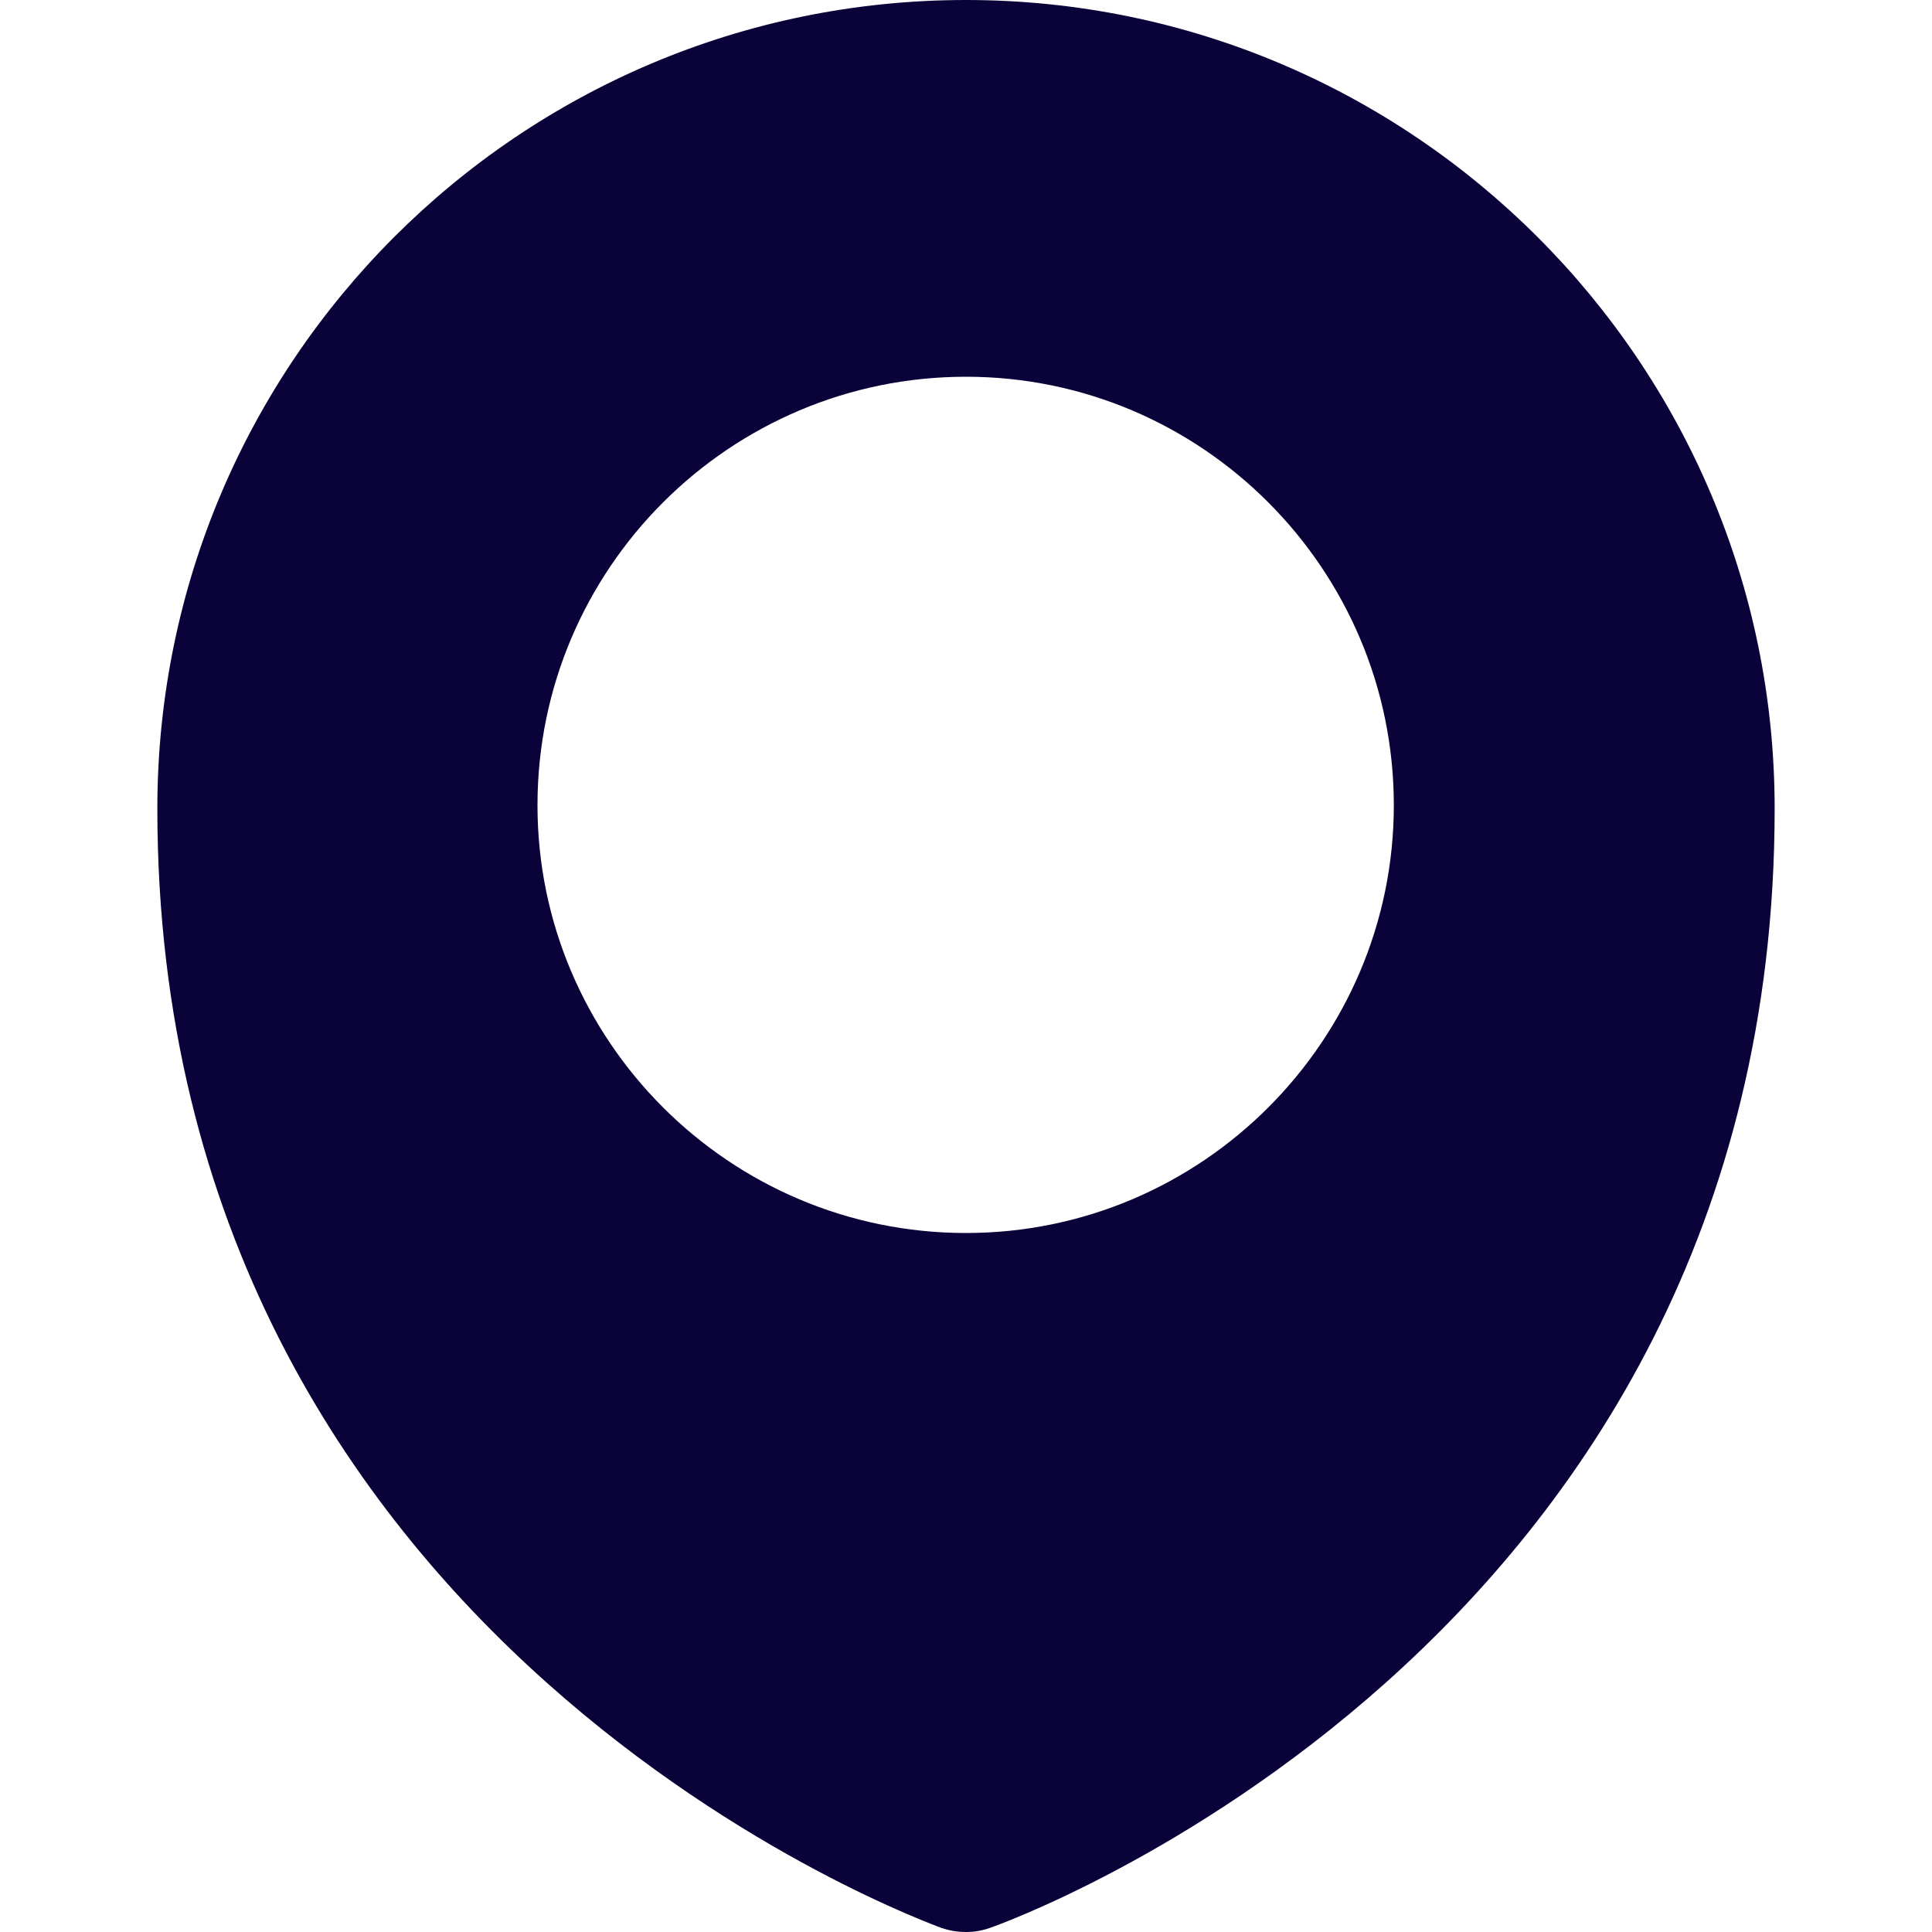 <?xml version="1.0" encoding="UTF-8"?>
<svg xmlns="http://www.w3.org/2000/svg" width="25" height="25" viewBox="0 0 25 25" fill="none">
  <path d="M12.5 0C6.723 0 2.036 4.688 2.036 10.464C2.036 21.348 12.08 24.902 12.178 24.946C12.286 24.982 12.384 25 12.5 25C12.607 25 12.714 24.982 12.812 24.946C12.92 24.911 22.964 21.357 22.964 10.464C22.964 4.688 18.268 0 12.5 0ZM12.5 15.955C9.437 15.955 6.955 13.464 6.955 10.42C6.955 7.357 9.446 4.875 12.5 4.875C15.553 4.875 18.036 7.366 18.036 10.42C18.036 13.464 15.553 15.955 12.5 15.955Z" fill="#090339"></path>
</svg>
